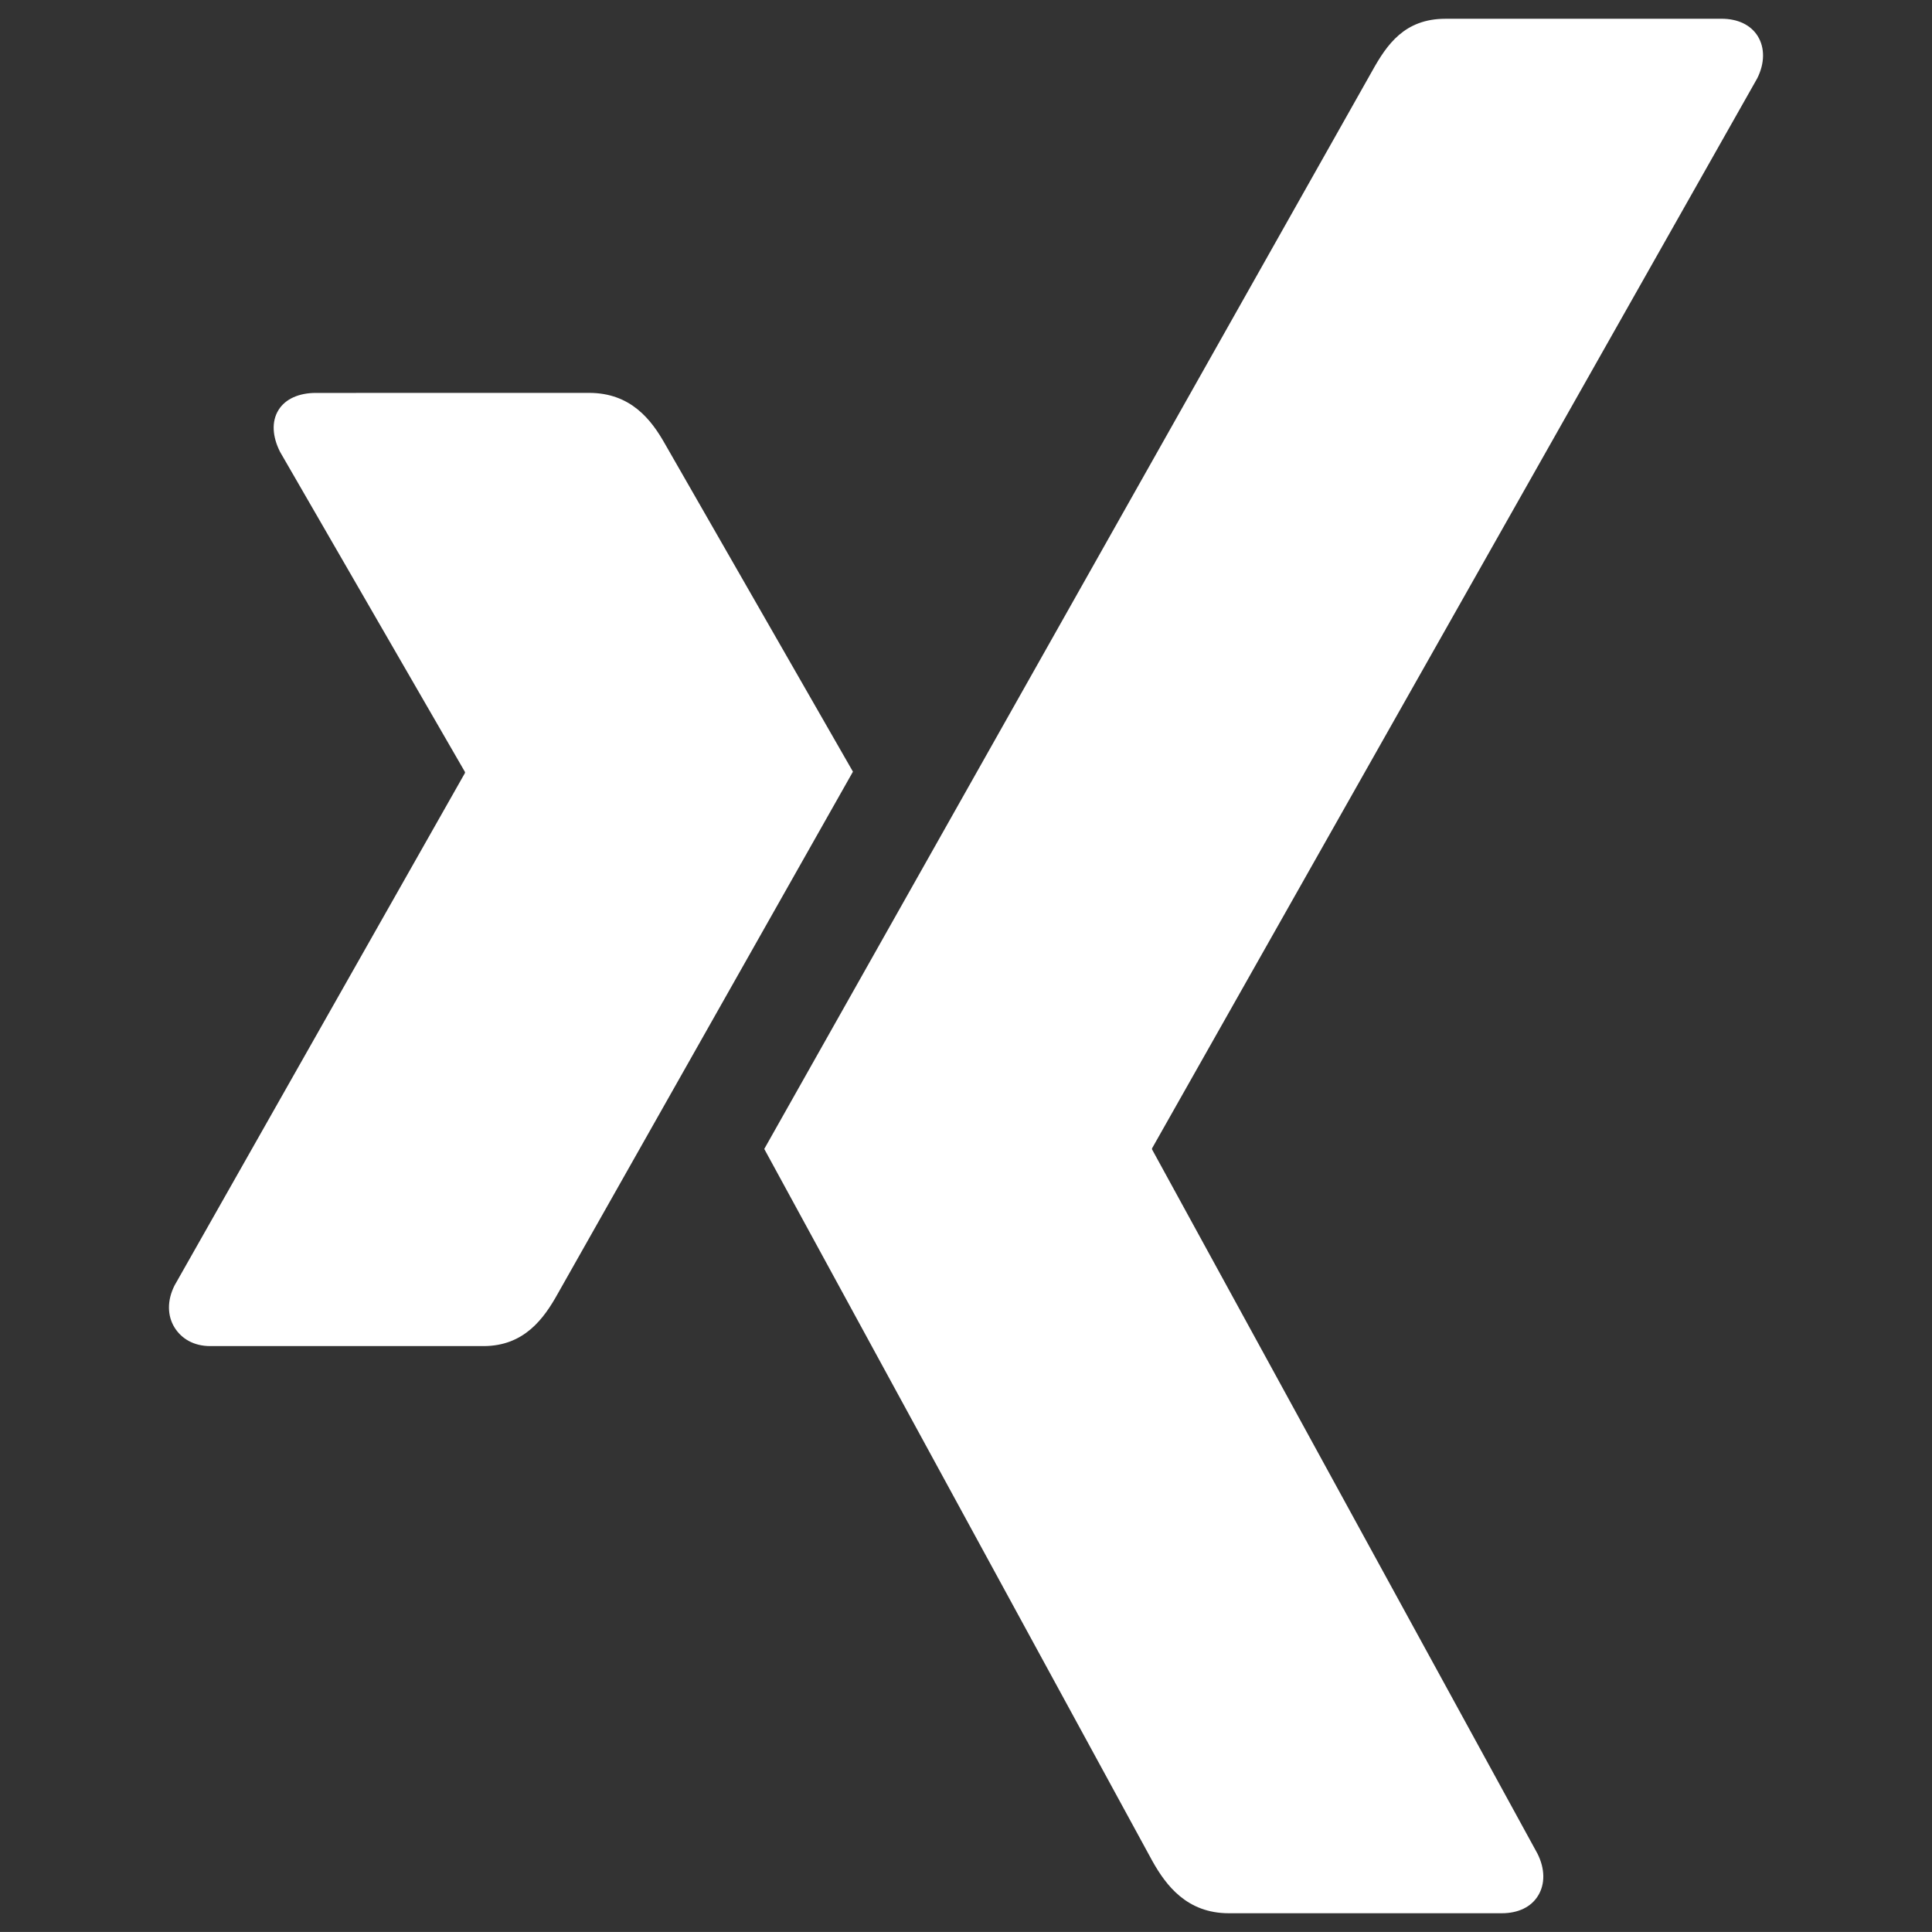 <?xml version="1.0" encoding="utf-8"?>
<!-- Generator: Adobe Illustrator 16.0.3, SVG Export Plug-In . SVG Version: 6.00 Build 0)  -->
<!DOCTYPE svg PUBLIC "-//W3C//DTD SVG 1.1//EN" "http://www.w3.org/Graphics/SVG/1.1/DTD/svg11.dtd">
<svg version="1.1" id="Ebene_1" xmlns="http://www.w3.org/2000/svg" xmlns:xlink="http://www.w3.org/1999/xlink" x="0px" y="0px"
	 width="132.164px" height="132.162px" viewBox="0 0 132.164 132.162" enable-background="new 0 0 132.164 132.162"
	 xml:space="preserve">
<rect x="0" y="0" width="132.164" height="132.162" fill="#333333" stroke="none"/>
<g>
	<path fill="#FFFFFF" d="M21.601,26.879c-1.125,0-2.071,0.395-2.549,1.168c-0.493,0.797-0.418,1.826,0.107,2.866l12.638,21.877
		c0.021,0.042,0.021,0.068,0,0.106l-19.86,35.045c-0.518,1.031-0.492,2.068,0,2.867c0.477,0.77,1.317,1.275,2.443,1.275h18.691
		c2.794,0,4.143-1.887,5.098-3.609c0,0,19.422-34.351,20.179-35.685c-0.076-0.123-12.85-22.408-12.85-22.408
		c-0.932-1.656-2.336-3.505-5.203-3.505L21.601,26.879L21.601,26.879z"/>
	<path fill="#FFFFFF" d="M98.88,1.284c-2.793,0-4.003,1.759-5.005,3.56c0,0-40.266,71.409-41.593,73.753
		c0.068,0.127,26.557,48.725,26.557,48.725c0.929,1.656,2.359,3.559,5.223,3.559h18.669c1.126,0,2.006-0.424,2.48-1.193
		c0.498-0.799,0.485-1.852-0.038-2.889L78.823,78.653c-0.024-0.035-0.024-0.084,0-0.121l41.384-73.171
		c0.52-1.033,0.53-2.086,0.039-2.885c-0.477-0.77-1.36-1.194-2.485-1.194H98.877v0.001L98.88,1.284L98.88,1.284z"/>
</g>
</svg>
